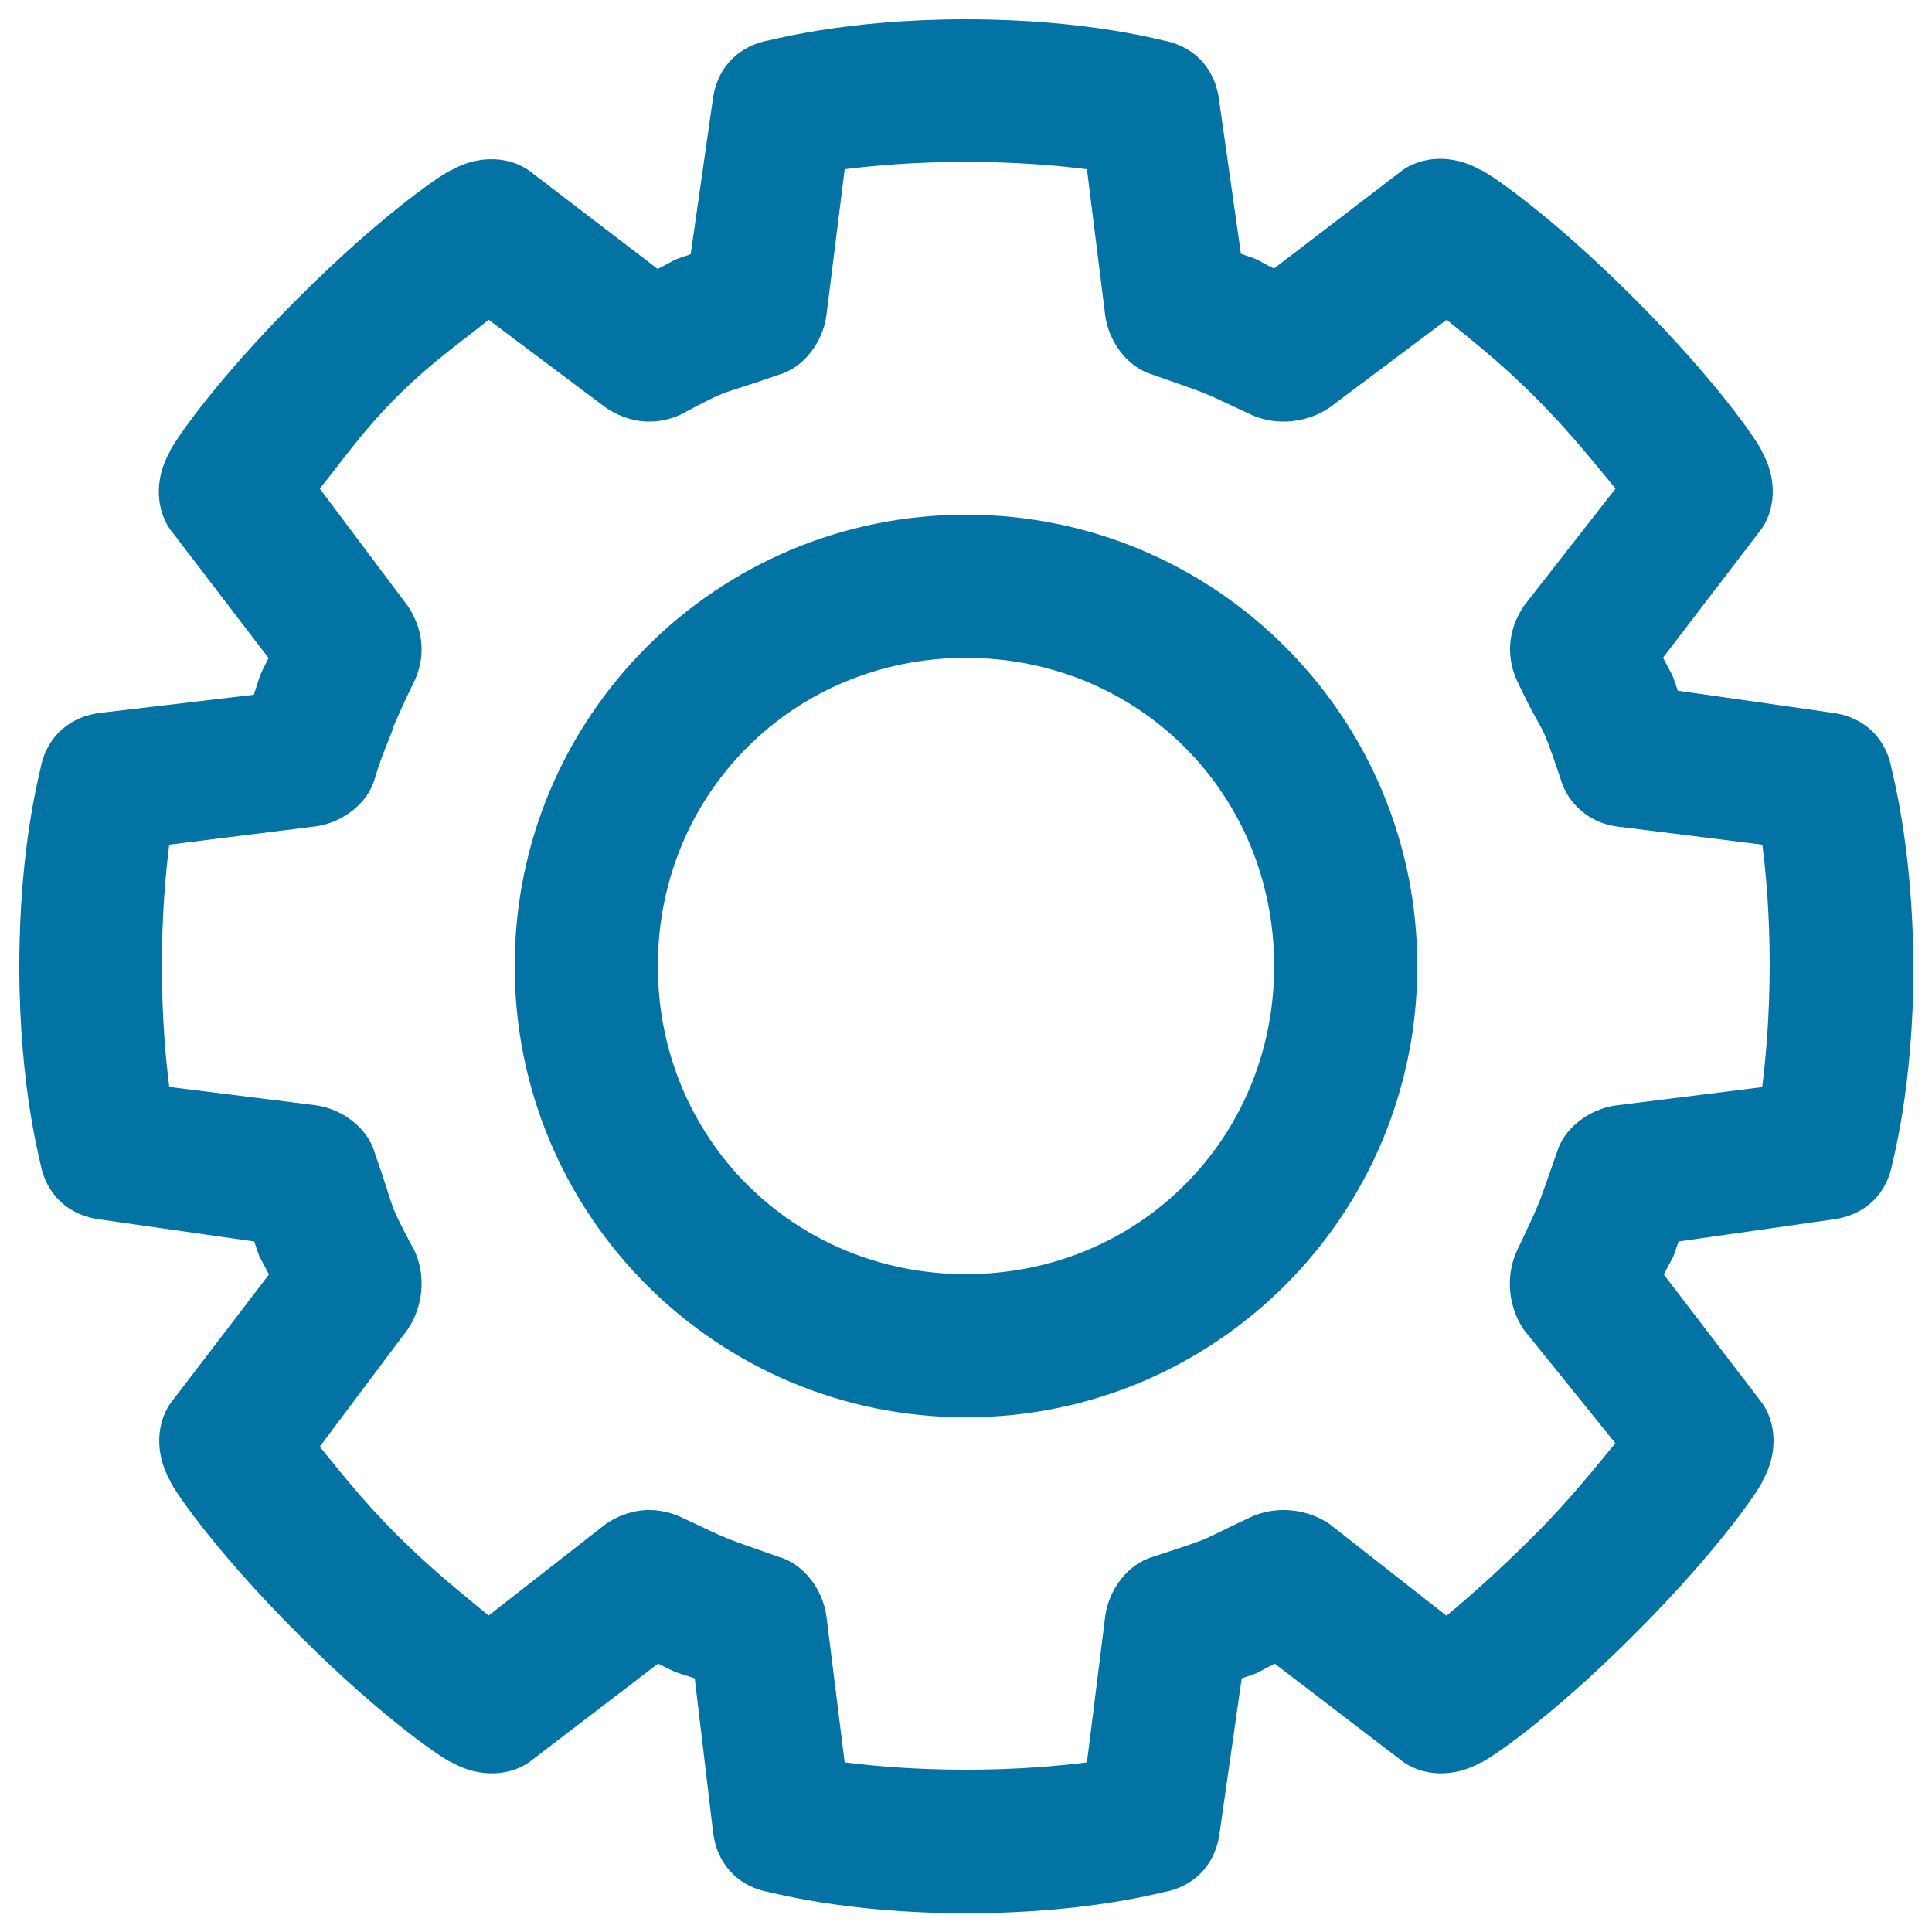<svg xmlns="http://www.w3.org/2000/svg" viewBox="0 0 1000 1000" style="fill:#0273a2">
<title>Gear Loading SVG icon</title>
<g><g><g><path d="M978.6,395.5c-3.8-15.2-15.2-24.7-30.4-26.6l-79.8-11.4c-3.8-11.4-1.9-5.7-7.6-17.1l49.4-64.6c9.5-11.4,9.5-28.5,1.9-41.8c0-1.9-20.9-34.2-66.5-79.8c-45.6-45.6-77.9-66.5-79.8-66.5c-13.3-7.6-30.4-7.6-41.8,1.9l-64.6,49.4c-11.4-5.7-5.7-3.8-17.1-7.6L631,51.8c-1.9-15.2-11.4-26.6-26.6-30.4C602.6,21.4,564.6,10,500,10c-64.6,0-102.6,11.4-104.5,11.4c-15.2,3.8-24.7,15.2-26.6,30.4l-11.4,79.8c-11.4,3.8-5.7,1.9-17.1,7.6l-64.6-49.4c-11.4-9.5-28.5-9.5-41.8-1.9c-1.9,0-34.2,20.9-79.8,66.5c-45.6,45.6-66.5,77.9-66.5,79.8c-7.6,13.3-7.6,30.4,1.9,41.8l49.4,64.6c-5.7,11.4-3.8,7.6-7.6,19L51.8,369c-15.2,1.9-26.6,11.4-30.4,26.6c0,1.9-11.4,39.9-11.4,104.5c0,64.6,11.4,102.6,11.4,104.5c3.8,15.2,15.2,24.7,30.4,26.6l79.8,11.4c3.8,11.4,1.9,5.7,7.6,17.1l-49.4,64.6c-9.5,11.4-9.5,28.5-1.9,41.8c0,1.9,20.9,34.2,66.5,79.8c45.6,45.6,77.9,66.5,79.8,66.5c13.3,7.6,30.4,7.6,41.8-1.9l64.6-49.4c11.4,5.7,7.6,3.8,19,7.6l9.5,79.8c1.9,15.2,11.4,26.6,26.6,30.4c1.9,0,39.9,11.4,104.5,11.4c64.6,0,102.6-11.4,104.5-11.4c15.2-3.8,24.7-15.2,26.6-30.4l11.4-79.8c11.4-3.8,5.7-1.9,17.1-7.6l64.6,49.4c11.4,9.5,28.5,9.5,41.8,1.9c1.9,0,34.2-20.9,79.8-66.5c45.6-45.6,66.5-77.9,66.5-79.8c7.6-13.3,7.6-30.4-1.9-41.8l-49.4-64.6c5.7-11.4,3.8-5.7,7.6-17.1l79.8-11.4c15.2-1.9,26.6-11.4,30.4-26.6c0-1.9,11.4-39.9,11.4-104.5C990,435.4,978.6,397.4,978.6,395.5z M912.1,562.7l-76,9.5c-13.3,1.9-26.6,11.4-30.4,24.7c-11.4,32.3-7.6,22.8-20.9,51.3c-5.7,13.3-3.8,28.5,3.8,39.9l47.5,58.9c-9.5,11.4-22.8,28.5-41.8,47.5s-34.2,32.3-45.6,41.8L688,788.7c-11.4-7.6-26.6-9.5-39.9-3.8c-32.3,15.2-17.1,9.5-51.3,20.9c-13.3,3.8-22.8,17.1-24.7,30.4l-9.5,76c-15.2,1.9-36.1,3.8-62.7,3.8c-26.6,0-47.5-1.9-62.7-3.8l-9.5-76c-1.9-13.3-11.4-26.6-24.7-30.4c-32.3-11.4-22.8-7.6-51.3-20.9c-13.3-5.7-26.6-3.8-38,3.8l-60.8,47.5c-11.4-9.5-28.5-22.8-47.5-41.8s-30.4-34.2-39.9-45.6l45.6-60.8c7.6-11.4,9.5-26.6,3.8-39.9c-15.2-28.5-9.5-19-20.9-51.3c-3.8-13.3-17.1-22.8-30.4-24.7l-76-9.5c-1.9-15.2-3.8-36.1-3.8-62.7c0-26.6,1.9-47.5,3.8-62.7l76-9.5c13.3-1.9,26.6-11.4,30.4-24.7c3.8-13.3,9.5-24.7,9.5-26.6c0,0,5.7-13.3,11.4-24.7c5.7-13.3,3.8-26.6-3.8-38l-45.6-60.8c9.5-11.4,20.9-28.5,39.9-47.5s36.1-30.4,47.5-39.9l60.8,45.6c11.4,7.6,24.7,9.5,38,3.8c28.5-15.2,19-9.5,51.3-20.9c13.3-3.8,22.8-17.1,24.7-30.4l9.5-76c15.2-1.9,36.1-3.8,62.7-3.8c26.6,0,47.5,1.9,62.7,3.8l9.5,76c1.9,13.3,11.4,26.6,24.7,30.4c32.3,11.4,22.8,7.6,51.3,20.9c13.3,5.7,28.5,3.8,39.9-3.8l60.8-45.6c11.4,9.5,26.6,20.9,45.6,39.9s32.3,36.1,41.8,47.5l-47.5,60.8c-7.6,11.4-9.5,24.7-3.8,38c15.2,32.3,11.4,17.1,22.8,51.3c3.8,13.3,15.2,22.8,28.5,24.7l76,9.5c1.9,15.2,3.8,36.1,3.8,62.7C915.9,526.6,914,547.5,912.1,562.7z"/><path d="M500,266.4c-129.1,0-233.6,104.5-233.6,233.6S370.9,733.6,500,733.6S733.6,629.1,733.6,500S629.1,266.4,500,266.4z M500,659.5c-89.3,0-159.5-70.3-159.5-159.5c0-89.3,70.3-159.5,159.5-159.5c89.3,0,159.5,70.3,159.5,159.5C659.5,589.3,589.3,659.5,500,659.5z"/></g></g></g>
</svg>